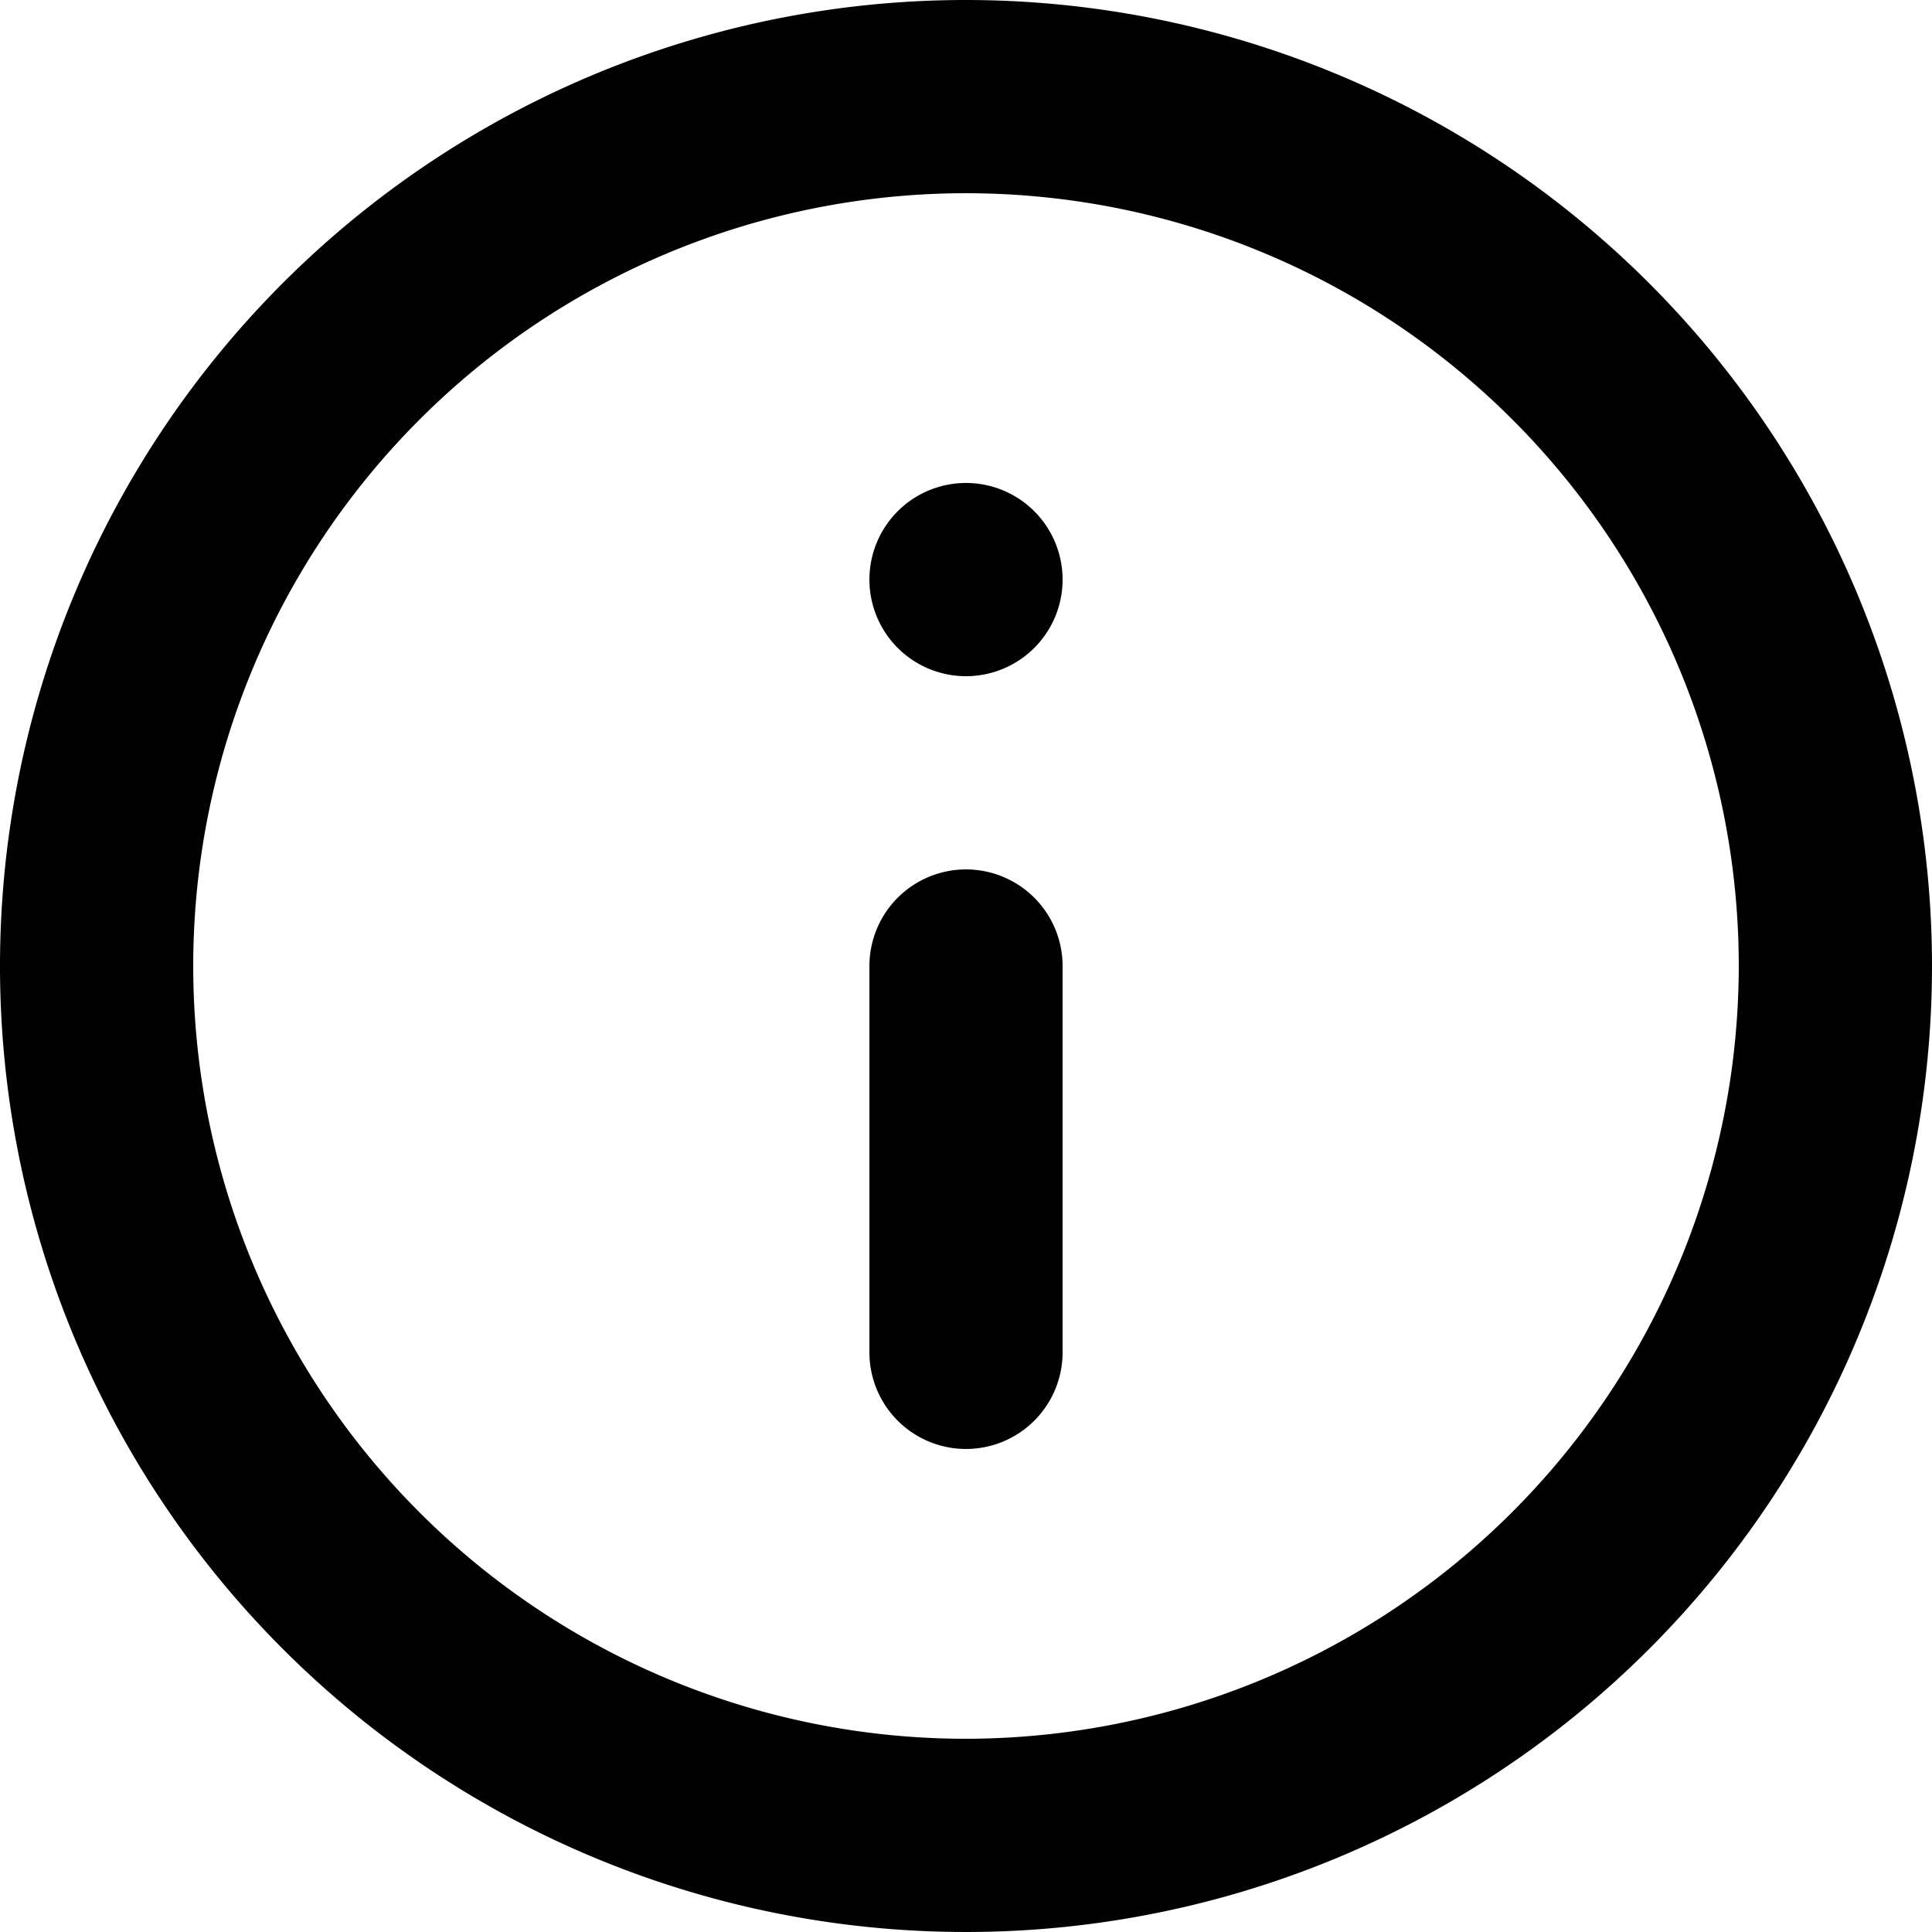 <svg xmlns="http://www.w3.org/2000/svg" viewBox="0 0 256.86 256.86"><defs><style>.cls-1{fill:#010101;}</style></defs><title>Asset 8</title><g id="Layer_2" data-name="Layer 2"><g id="Layer_1-2" data-name="Layer 1"><path class="cls-1" d="M128.43,64.21h0a12.84,12.84,0,0,1,12.84,12.85h0A12.84,12.84,0,0,1,128.43,89.9h0a12.84,12.84,0,0,1-12.84-12.84h0A12.84,12.84,0,0,1,128.43,64.21Zm0,51.38h0a12.84,12.84,0,0,1,12.84,12.84V179.8a12.84,12.84,0,0,1-12.84,12.84h0a12.84,12.84,0,0,1-12.84-12.84V128.43A12.84,12.84,0,0,1,128.43,115.59ZM128.43,0A128.43,128.43,0,1,0,256.86,128.43,128.48,128.48,0,0,0,128.43,0Zm0,231.17A102.74,102.74,0,1,1,231.17,128.43,102.87,102.87,0,0,1,128.43,231.17Z"/></g></g></svg>